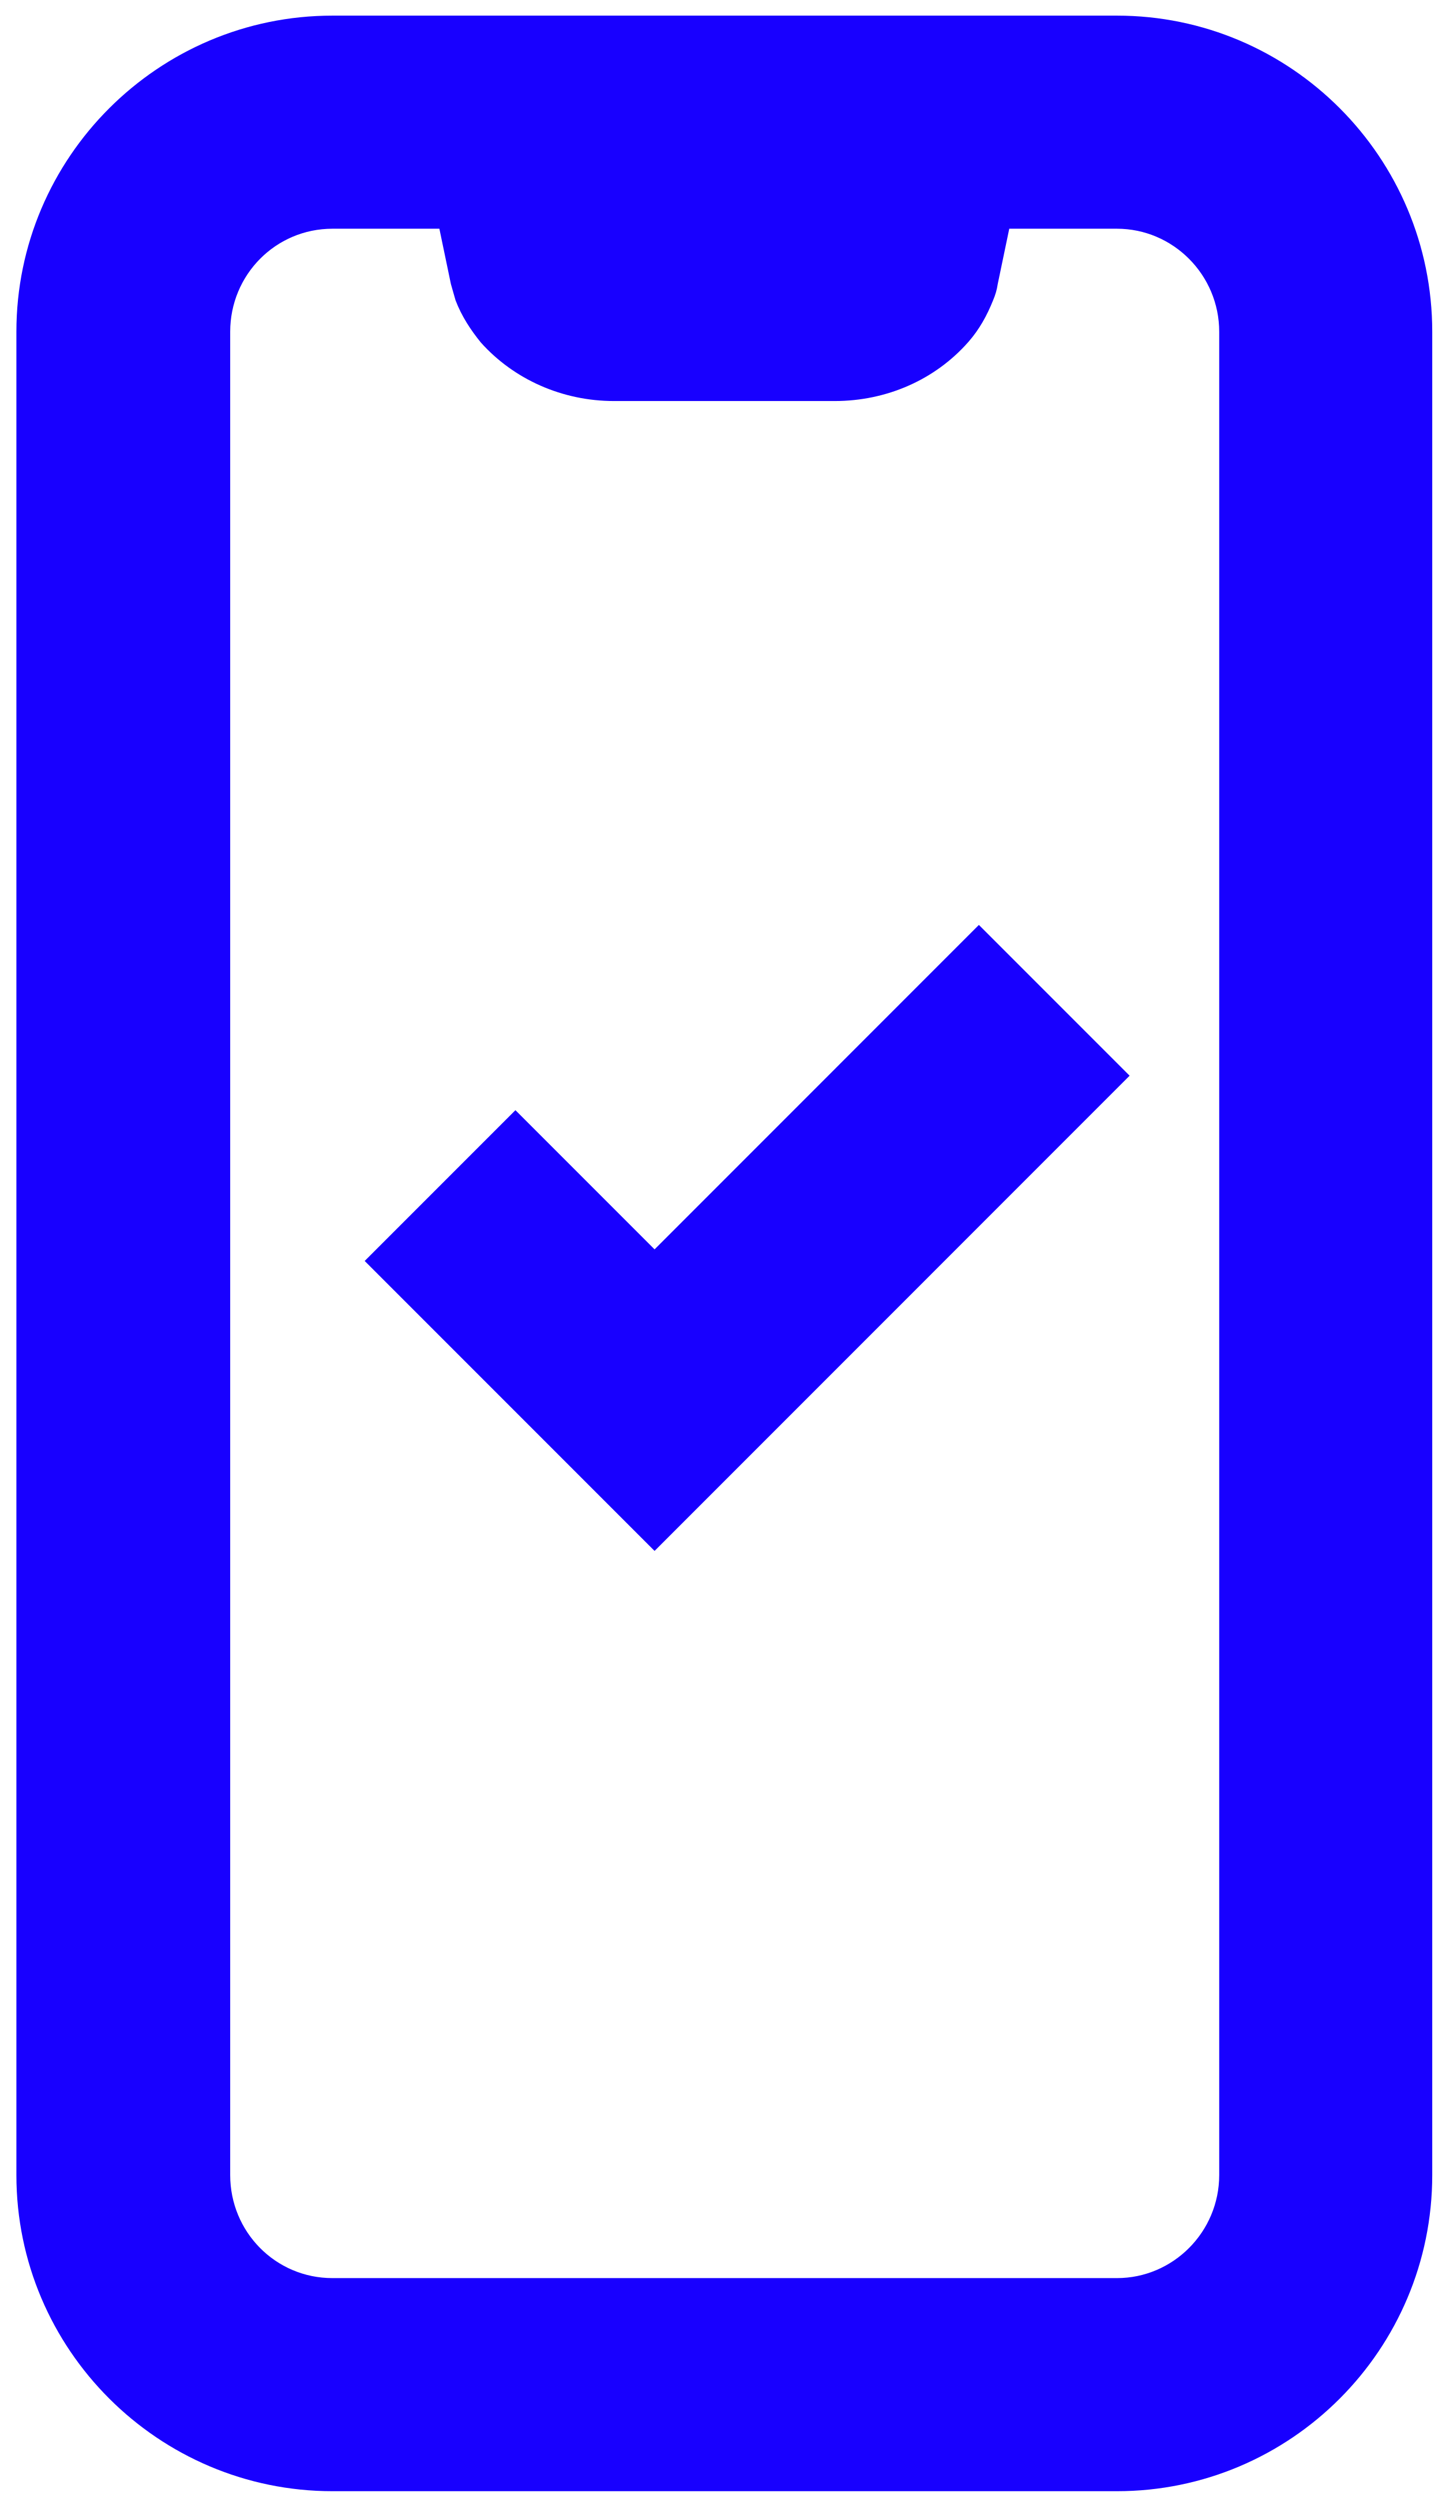 <svg width="30" height="52" viewBox="0 0 30 52" fill="none" xmlns="http://www.w3.org/2000/svg">
<path fill-rule="evenodd" clip-rule="evenodd" d="M23.237 0.325H6.917C3.301 0.325 0.341 3.269 0.341 6.901V45.237C0.341 48.869 3.301 51.813 6.917 51.813H23.237C26.852 51.813 29.797 48.869 29.797 45.237V6.901C29.797 3.269 26.852 0.325 23.237 0.325ZM25.365 45.237C25.365 46.421 24.405 47.381 23.237 47.381H6.917C5.733 47.381 4.789 46.421 4.789 45.237V6.901C4.789 5.717 5.733 4.757 6.917 4.757H9.141L9.381 5.909C9.413 6.021 9.445 6.133 9.477 6.245C9.605 6.581 9.797 6.869 10.005 7.125C10.693 7.893 11.701 8.341 12.773 8.341H17.365C18.453 8.341 19.461 7.893 20.149 7.109C20.373 6.853 20.533 6.565 20.661 6.245C20.709 6.133 20.741 6.021 20.757 5.909L20.997 4.757H23.237C24.405 4.757 25.365 5.717 25.365 6.901V45.237Z" fill="#1800FF"/>
<path fill-rule="evenodd" clip-rule="evenodd" d="M13.618 32.257L7.587 26.226L10.723 23.09L13.618 25.985L20.365 19.237L23.501 22.373L13.618 32.257Z" fill="#1800FF"/>
</svg>
